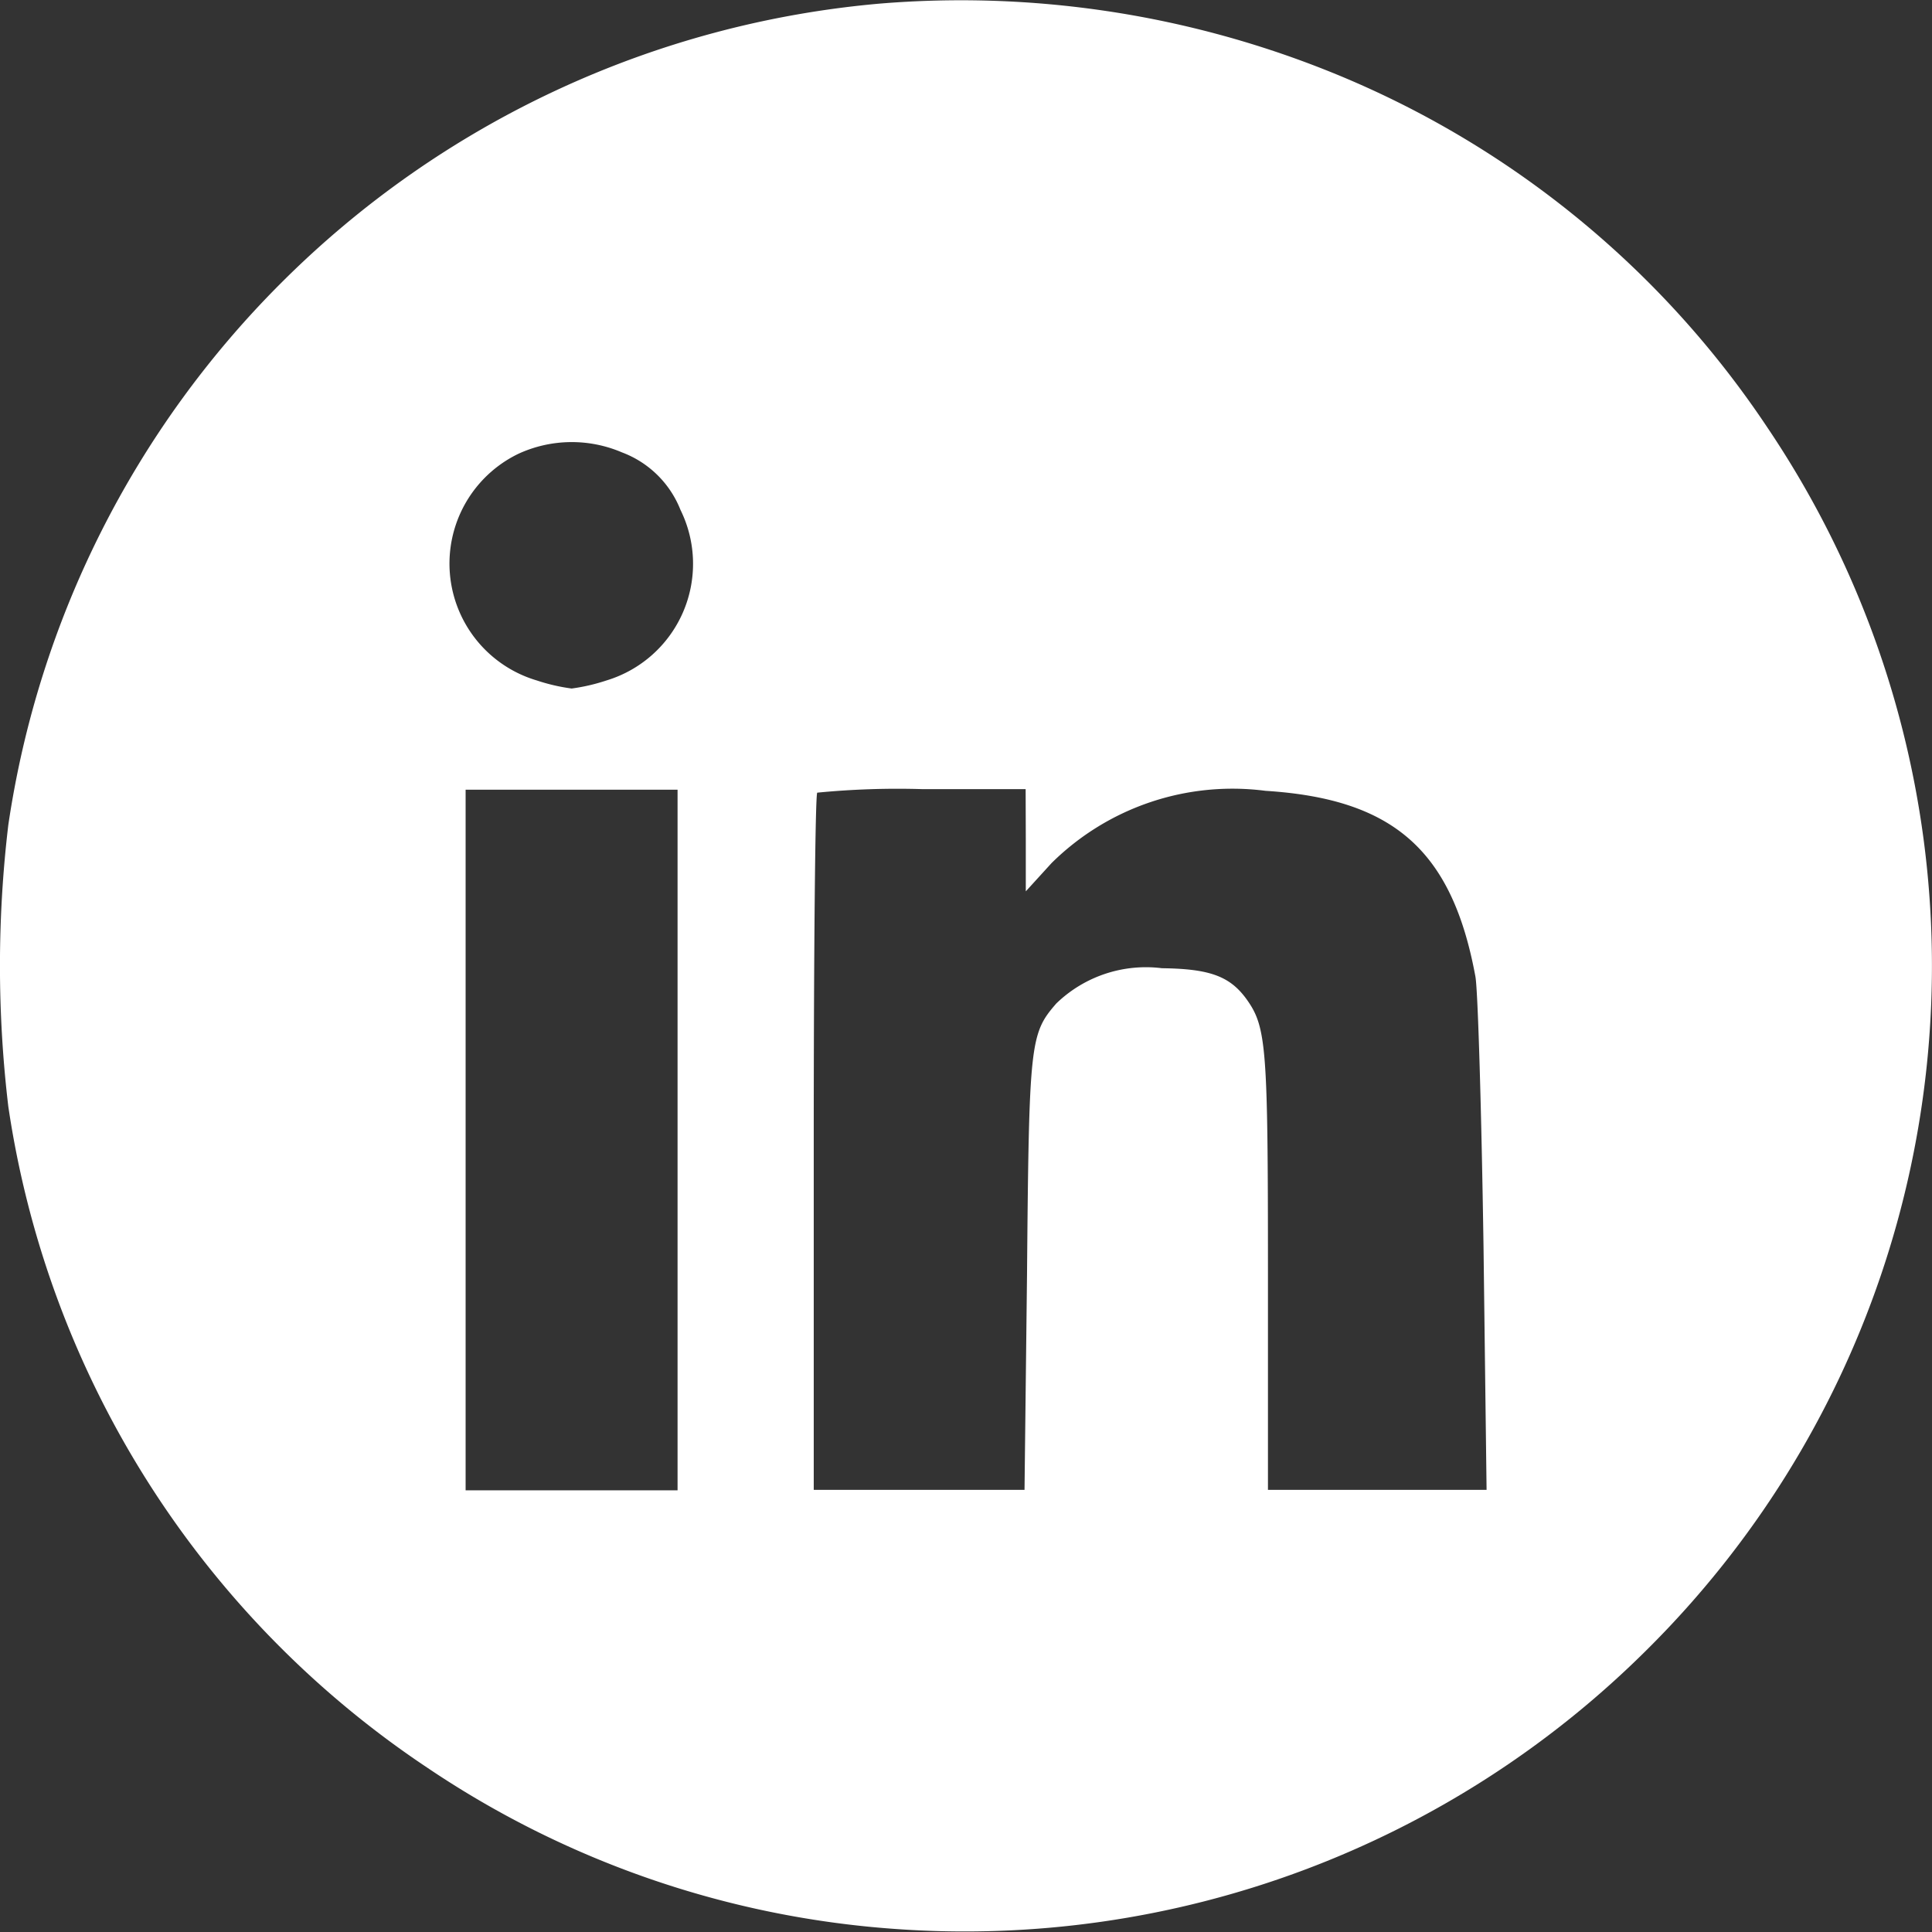<svg xmlns="http://www.w3.org/2000/svg" width="34.73" height="34.73" viewBox="0 0 34.73 34.73">
  <rect x="0" y="0" width="34.73" height="34.73" fill="#333333" stroke="none"/>
  <g id="fb1435b4c0343e90cfd7b9a669f7e48b" transform="translate(-9.998 -9.368)">
    <g id="Group_21005" data-name="Group 21005" transform="translate(9.997 9.368)">
      <path id="Path_22170" data-name="Path 22170" d="M25.823-438.568a17.363,17.363,0,0,0-10.768,5.019,17.347,17.347,0,0,0-4.908,9.749,21.425,21.425,0,0,0,0,5.056,17.324,17.324,0,0,0,7.53,11.887,17.19,17.19,0,0,0,8.41,2.9,17.375,17.375,0,0,0,13.544-5.047,17.309,17.309,0,0,0,2.15-21.925,17.129,17.129,0,0,0-7.992-6.46A17.769,17.769,0,0,0,25.823-438.568ZM21.178-430.5a1.816,1.816,0,0,1,1.052,1.033A2.191,2.191,0,0,1,20.9-426.4a3.412,3.412,0,0,1-.626.145,3.383,3.383,0,0,1-.626-.145,2.191,2.191,0,0,1-.326-4.077A2.293,2.293,0,0,1,21.178-430.5Zm1,12.358v6.3h-3.81v-12.594h3.81Zm6.26-5.382v.915l.462-.507a4.623,4.623,0,0,1,3.847-1.3c2.3.145,3.356,1.069,3.774,3.343.045.263.109,2.446.145,4.847l.055,4.376H32.791v-3.923c0-4.041-.027-4.394-.381-4.892-.3-.417-.662-.552-1.524-.562a2.316,2.316,0,0,0-1.9.634c-.472.544-.49.689-.526,4.865l-.045,3.878H24.626v-6.233c0-3.434.027-6.27.063-6.3a14.862,14.862,0,0,1,1.905-.063h1.841Z" transform="translate(-9.997 438.632)" fill="#fff"/>
    </g>
  </g>
</svg>
